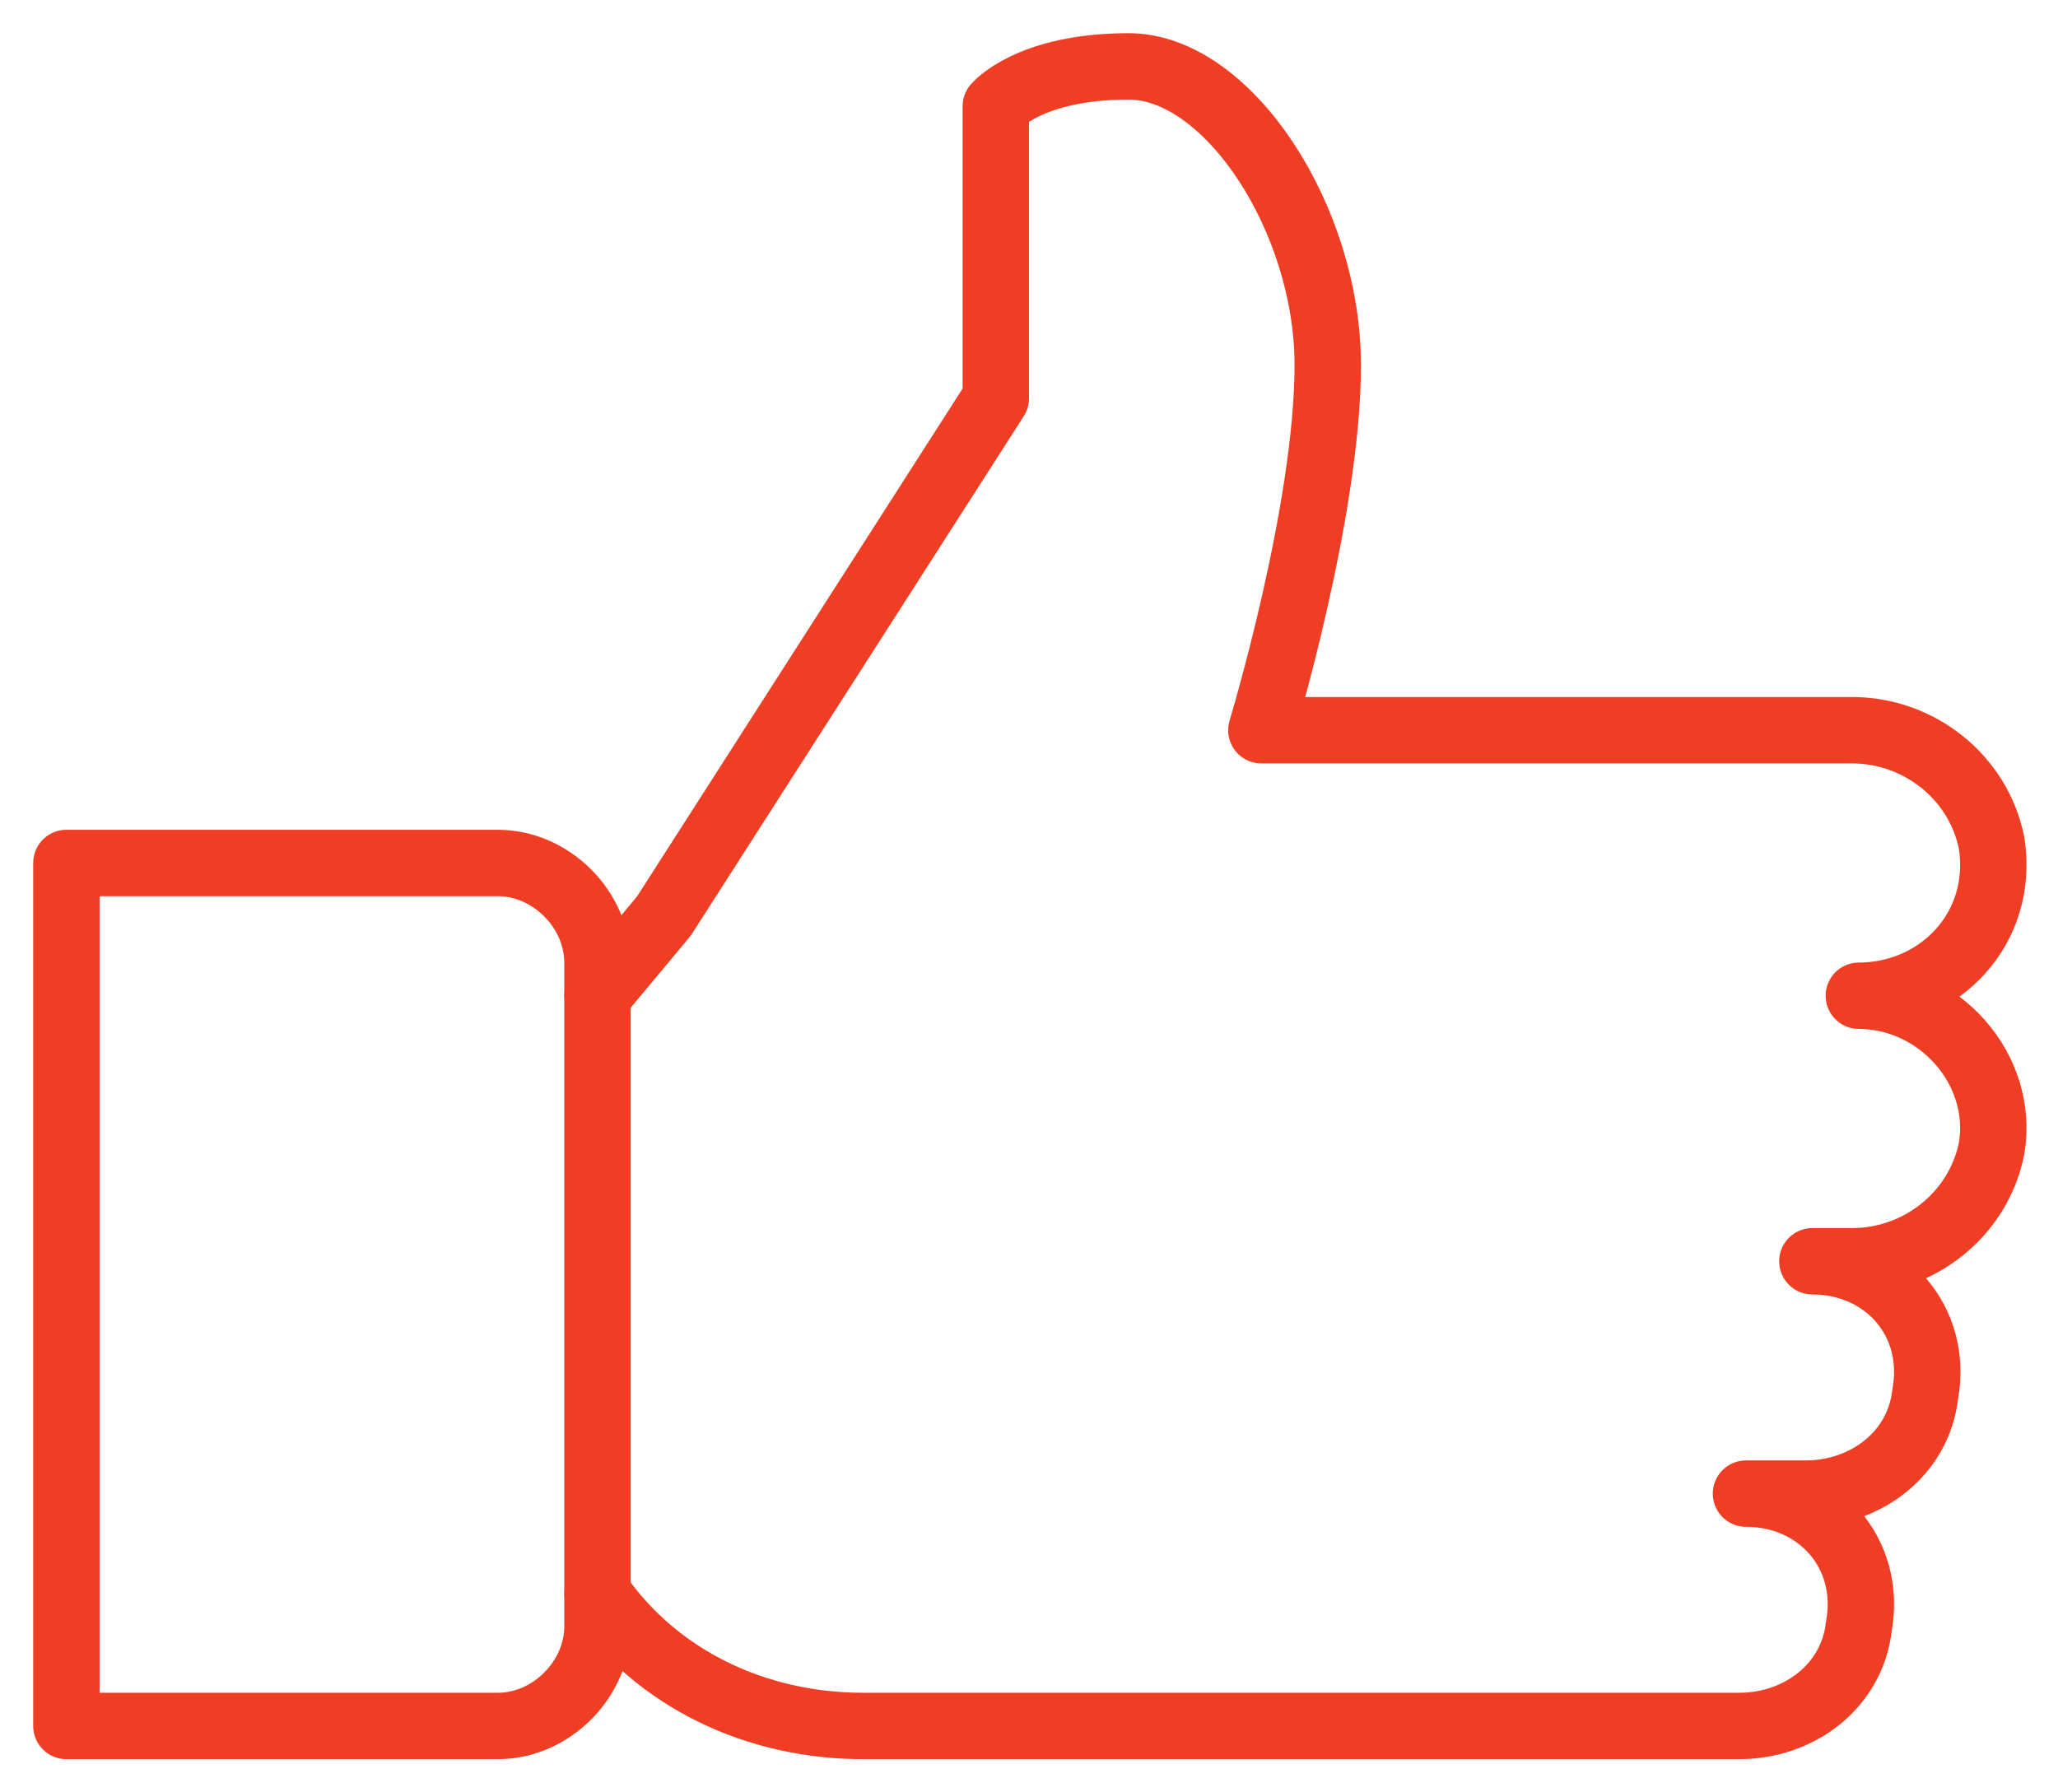 <svg width="31" height="27" viewBox="0 0 31 27" fill="none" xmlns="http://www.w3.org/2000/svg">
<path d="M7.5 26H1V13H7.5C8.3 13 9 13.7 9 14.5V24.5C9 25.3 8.3 26 7.5 26Z" stroke="#EF3E24" stroke-miterlimit="10" stroke-linecap="round" stroke-linejoin="round"/>
<path d="M9 15L10 13.8L15 6V1.6C15 1.6 15.5 1 17 1C18.5 1 20 3.3 20 5.5C20 7.7 19 11 19 11H27.9C28.9 11 29.8 11.7 30 12.7C30.2 14 29.2 15 28 15C29.2 15 30.2 16.1 30 17.3C29.8 18.3 28.9 19 27.9 19H27.3C28.4 19 29.2 19.9 29 21C28.9 21.9 28.1 22.5 27.2 22.5H26.3C27.4 22.5 28.2 23.4 28 24.5C27.9 25.4 27.1 26 26.2 26H13C11.4 26 9.9 25.3 9 24" stroke="#EF3E24" stroke-miterlimit="10" stroke-linecap="round" stroke-linejoin="round"/>
</svg>
